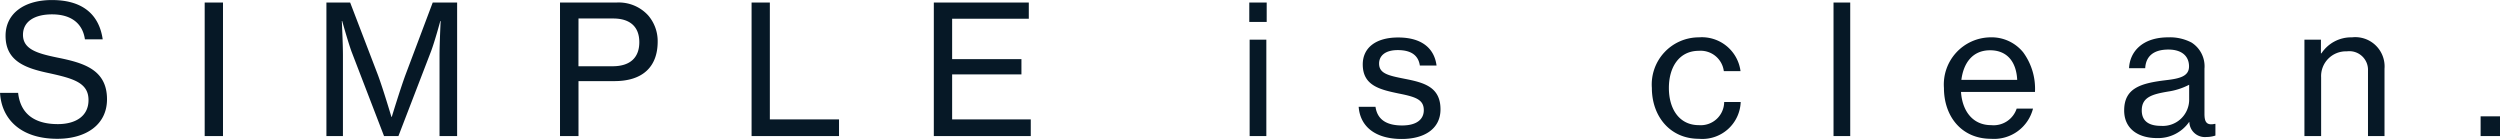 <svg xmlns="http://www.w3.org/2000/svg" width="222.784" height="12.384" viewBox="0 0 222.784 12.384"><path d="M5.6.24c2.576,0,4.432-1.264,4.432-3.52,0-2.656-2.1-3.248-4.4-3.712C3.84-7.36,2.544-7.728,2.544-9.024c0-1.184,1.024-1.824,2.592-1.824,1.68,0,2.72.784,2.928,2.224H9.648c-.288-2.032-1.6-3.5-4.528-3.5-2.448,0-4.128,1.184-4.128,3.184,0,2.288,1.808,2.9,3.936,3.344,2.08.464,3.456.832,3.456,2.384,0,1.44-1.152,2.144-2.736,2.144-2.16,0-3.344-.992-3.536-2.784H.5C.624-1.584,2.272.24,5.6.24ZM18.736,0h1.632V-11.9H18.736ZM29.584,0h1.472V-7.2c0-1.056-.1-3.056-.1-3.056h.032s.5,1.792.832,2.72L34.72,0H36l2.9-7.536c.352-.928.832-2.72.832-2.72h.032s-.1,2-.1,3.056V0h1.568V-11.9H39.056L36.624-5.44c-.48,1.312-1.216,3.728-1.216,3.728h-.032s-.72-2.432-1.2-3.728L31.7-11.9H29.584ZM50.4,0h1.648V-4.9h3.2c2.576,0,3.856-1.328,3.856-3.52a3.509,3.509,0,0,0-.848-2.336A3.543,3.543,0,0,0,55.408-11.9H50.4Zm1.648-10.48h3.1c1.472,0,2.32.72,2.32,2.112,0,1.328-.768,2.144-2.384,2.144h-3.04ZM67.472,0h7.792V-1.488H69.1V-11.9H67.472Zm16.24,0h8.64V-1.488H85.344V-5.5H91.52v-1.36H85.344v-3.6h6.832V-11.9H83.712Zm28.112-10.176h1.552V-11.9h-1.552ZM111.856,0h1.488V-8.592h-1.488Zm13.552.256c2.016,0,3.456-.9,3.456-2.64,0-2-1.472-2.384-3.184-2.72-1.456-.288-2.288-.464-2.288-1.36,0-.656.5-1.2,1.664-1.2,1.232,0,1.84.5,1.968,1.376h1.488c-.192-1.488-1.264-2.5-3.424-2.5-2,0-3.152.928-3.152,2.4,0,1.888,1.52,2.24,3.2,2.592,1.52.3,2.24.544,2.24,1.488,0,.768-.576,1.36-1.936,1.36-1.232,0-2.192-.416-2.368-1.664h-1.5C121.7-.864,123.04.256,125.408.256ZM151.888.24a3.419,3.419,0,0,0,3.728-3.28h-1.472a2.088,2.088,0,0,1-2.256,2.064c-1.76,0-2.672-1.456-2.672-3.312s.912-3.312,2.672-3.312a2.081,2.081,0,0,1,2.224,1.808H155.6A3.472,3.472,0,0,0,151.888-8.8,4.2,4.2,0,0,0,147.7-4.288C147.7-1.776,149.312.24,151.888.24Zm12-.24h1.488V-11.9h-1.488ZM177.92.24a3.581,3.581,0,0,0,3.744-2.688h-1.456a2.165,2.165,0,0,1-2.272,1.472c-1.664,0-2.576-1.28-2.688-2.96h6.592a5.479,5.479,0,0,0-1.056-3.536A3.629,3.629,0,0,0,177.84-8.8a4.2,4.2,0,0,0-4.112,4.512C173.728-1.776,175.28.24,177.92.24Zm-.08-7.888c1.488,0,2.336.992,2.416,2.64H175.28C175.472-6.528,176.288-7.648,177.84-7.648ZM192.7.176a3.366,3.366,0,0,0,2.88-1.44h.016A1.383,1.383,0,0,0,197.12.08a2.524,2.524,0,0,0,.8-.128v-1.04h-.064c-.752.16-.912-.208-.912-.9V-6a2.508,2.508,0,0,0-1.152-2.336,4.126,4.126,0,0,0-2.08-.464c-2.32,0-3.424,1.3-3.488,2.752h1.44c.048-1.024.7-1.664,2.064-1.664,1.184,0,1.84.576,1.84,1.5,0,.88-.816,1.088-2.08,1.232-2.224.272-3.7.7-3.7,2.7C189.792-.624,191.072.176,192.7.176Zm.368-1.088c-.864,0-1.712-.272-1.712-1.376,0-1.184.928-1.44,2.336-1.68a5.952,5.952,0,0,0,1.888-.608v1.408A2.346,2.346,0,0,1,193.072-.912Zm14.256-7.68h-1.472V0h1.488V-5.232a2.21,2.21,0,0,1,2.288-2.32,1.662,1.662,0,0,1,1.888,1.728V0h1.472V-6a2.61,2.61,0,0,0-2.9-2.8,3.173,3.173,0,0,0-2.72,1.424h-.048ZM221.552,0h1.728V-1.76h-1.728Z" transform="translate(-0.496 12.128)" fill="#061826"/></svg>